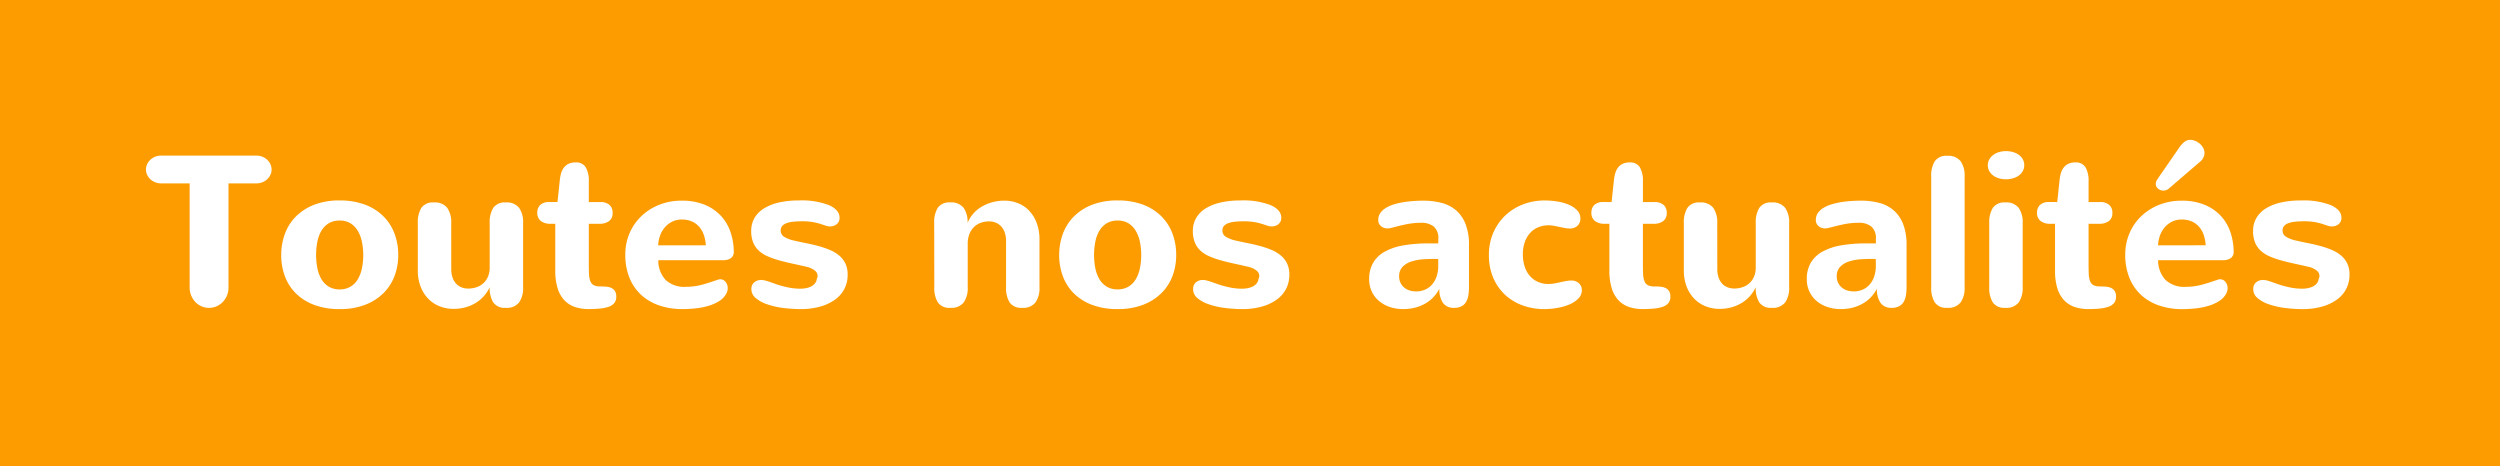 <svg xmlns="http://www.w3.org/2000/svg" width="268" height="50" viewBox="0 0 268 50">
  <g id="button-toutes-actus" transform="translate(-1983 -2588)">
    <path id="Tracé_2620" data-name="Tracé 2620" d="M0,0H268V50H0Z" transform="translate(1983 2588)" fill="#fc9c00"/>
    <path id="Tracé_2619" data-name="Tracé 2619" d="M-116.746-13.342a1.634,1.634,0,0,1-.618-.118,1.664,1.664,0,0,1-.511-.32,1.544,1.544,0,0,1-.348-.472,1.309,1.309,0,0,1-.129-.573,1.345,1.345,0,0,1,.129-.578,1.524,1.524,0,0,1,.348-.477,1.664,1.664,0,0,1,.511-.32,1.634,1.634,0,0,1,.618-.118h10.253a1.634,1.634,0,0,1,.618.118,1.664,1.664,0,0,1,.511.32,1.524,1.524,0,0,1,.348.477,1.345,1.345,0,0,1,.129.578,1.309,1.309,0,0,1-.129.573,1.544,1.544,0,0,1-.348.472,1.664,1.664,0,0,1-.511.32,1.634,1.634,0,0,1-.618.118h-3.01V-2.19a2.25,2.25,0,0,1-.163.859,2.184,2.184,0,0,1-.449.7,2.105,2.105,0,0,1-.663.466,1.969,1.969,0,0,1-.814.168,1.969,1.969,0,0,1-.814-.168,2.04,2.04,0,0,1-.657-.466,2.235,2.235,0,0,1-.444-.7,2.25,2.25,0,0,1-.163-.859V-13.342Zm12.893,7.682a6.514,6.514,0,0,1,.387-2.252A5.15,5.15,0,0,1-102.3-9.771a5.626,5.626,0,0,1,1.954-1.269,7.368,7.368,0,0,1,2.757-.472,7.615,7.615,0,0,1,2.684.438,5.553,5.553,0,0,1,1.965,1.219A5.175,5.175,0,0,1-91.725-8a6.428,6.428,0,0,1,.416,2.342A6.306,6.306,0,0,1-91.7-3.431a5.144,5.144,0,0,1-1.179,1.842A5.654,5.654,0,0,1-94.847-.331a7.424,7.424,0,0,1-2.74.466A7.644,7.644,0,0,1-100.3-.309a5.55,5.55,0,0,1-1.965-1.224,5.044,5.044,0,0,1-1.19-1.842A6.446,6.446,0,0,1-103.854-5.66Zm3.74,0a7.118,7.118,0,0,0,.135,1.409,3.761,3.761,0,0,0,.432,1.174,2.292,2.292,0,0,0,.781.8,2.206,2.206,0,0,0,1.179.3,2.235,2.235,0,0,0,1.117-.27A2.221,2.221,0,0,0-95.684-3a3.684,3.684,0,0,0,.466-1.162,6.655,6.655,0,0,0,.157-1.5A6.843,6.843,0,0,0-95.2-7.07a3.841,3.841,0,0,0-.444-1.179,2.343,2.343,0,0,0-.781-.809,2.155,2.155,0,0,0-1.162-.3,2.217,2.217,0,0,0-1.168.292,2.291,2.291,0,0,0-.786.8,3.675,3.675,0,0,0-.438,1.179A7.263,7.263,0,0,0-100.114-5.66Zm14.487,1.494a2.737,2.737,0,0,0,.14.921,1.864,1.864,0,0,0,.387.657,1.559,1.559,0,0,0,.578.393,1.946,1.946,0,0,0,.713.129,2.785,2.785,0,0,0,.865-.135,2.072,2.072,0,0,0,.736-.416,2.025,2.025,0,0,0,.511-.708,2.429,2.429,0,0,0,.191-1V-9.085a2.916,2.916,0,0,1,.387-1.64,1.489,1.489,0,0,1,1.331-.573,1.68,1.68,0,0,1,1.432.573,2.681,2.681,0,0,1,.432,1.64v6.873a2.681,2.681,0,0,1-.432,1.64A1.68,1.68,0,0,1-79.787,0a1.489,1.489,0,0,1-1.331-.573,2.916,2.916,0,0,1-.387-1.64,3.814,3.814,0,0,1-.612.943,3.875,3.875,0,0,1-.876.736,4.278,4.278,0,0,1-1.1.477,4.788,4.788,0,0,1-1.3.168,4.009,4.009,0,0,1-1.443-.264,3.482,3.482,0,0,1-1.219-.786,3.814,3.814,0,0,1-.842-1.3,4.787,4.787,0,0,1-.314-1.808V-9.085a2.916,2.916,0,0,1,.387-1.64,1.489,1.489,0,0,1,1.331-.573,1.68,1.68,0,0,1,1.432.573,2.681,2.681,0,0,1,.432,1.64Zm11.388-7.176.247-2.325a4.706,4.706,0,0,1,.118-.674,1.987,1.987,0,0,1,.27-.618,1.4,1.4,0,0,1,.5-.455,1.686,1.686,0,0,1,.82-.174,1.178,1.178,0,0,1,1.073.517,2.882,2.882,0,0,1,.331,1.539v2.19h1.258a1.45,1.45,0,0,1,.932.286,1.087,1.087,0,0,1,.359.9,1,1,0,0,1-.382.859,1.684,1.684,0,0,1-1.033.286h-1.134v4.245q0,.674.022,1.146a2.321,2.321,0,0,0,.146.769.808.808,0,0,0,.371.427,1.559,1.559,0,0,0,.708.129q.326,0,.635.028a1.6,1.6,0,0,1,.545.14.9.9,0,0,1,.376.331,1.106,1.106,0,0,1,.14.6,1.042,1.042,0,0,1-.213.685,1.354,1.354,0,0,1-.612.4,3.98,3.98,0,0,1-.955.191q-.556.051-1.241.051A4.536,4.536,0,0,1-72.392-.1,2.773,2.773,0,0,1-73.5-.814a3.26,3.26,0,0,1-.719-1.269A6.279,6.279,0,0,1-74.475-4V-9.007h-.517A1.705,1.705,0,0,1-76-9.293a1.056,1.056,0,0,1-.4-.927,1.08,1.08,0,0,1,.32-.814,1.351,1.351,0,0,1,.971-.309Zm18.9,5.323a.8.8,0,0,1-.3.685,1.39,1.39,0,0,1-.842.225h-6.952A3.093,3.093,0,0,0-62.655-3a2.947,2.947,0,0,0,2.207.747,6.238,6.238,0,0,0,.9-.062,7.5,7.5,0,0,0,.825-.168q.4-.107.809-.241l.842-.281a.733.733,0,0,1,.258-.056.719.719,0,0,1,.6.286,1.051,1.051,0,0,1,.225.668,1.167,1.167,0,0,1-.079.427,2,2,0,0,1-.741.893A4.371,4.371,0,0,1-58-.23a7.462,7.462,0,0,1-1.426.286,13.852,13.852,0,0,1-1.437.079,7.607,7.607,0,0,1-2.409-.371,5.458,5.458,0,0,1-1.937-1.1A5.04,5.04,0,0,1-66.5-3.167a6.494,6.494,0,0,1-.466-2.549,5.733,5.733,0,0,1,.449-2.269A5.516,5.516,0,0,1-65.26-9.815a5.927,5.927,0,0,1,1.909-1.224,6.4,6.4,0,0,1,2.431-.449,6.324,6.324,0,0,1,2.482.444,4.912,4.912,0,0,1,1.729,1.19,4.843,4.843,0,0,1,1.022,1.741A6.7,6.7,0,0,1-55.338-6.02Zm-3-.685a4.073,4.073,0,0,0-.208-1.1,2.638,2.638,0,0,0-.494-.876,2.215,2.215,0,0,0-.786-.578,2.64,2.64,0,0,0-1.084-.208,2.313,2.313,0,0,0-1.016.219,2.457,2.457,0,0,0-.786.6,2.766,2.766,0,0,0-.517.876A3.691,3.691,0,0,0-63.447-6.7Zm8.03-1.583a.761.761,0,0,0,.382.679,3.482,3.482,0,0,0,1.056.4q.64.146,1.314.281t1.314.309a9.62,9.62,0,0,1,1.2.41,3.907,3.907,0,0,1,.988.59,2.583,2.583,0,0,1,.674.854,2.674,2.674,0,0,1,.247,1.2,3.276,3.276,0,0,1-.359,1.555A3.314,3.314,0,0,1-44.506-.865a5.006,5.006,0,0,1-1.567.73,7.634,7.634,0,0,1-2.01.27,15.162,15.162,0,0,1-2.01-.129,8.3,8.3,0,0,1-1.713-.4A3.653,3.653,0,0,1-53-1.061,1.218,1.218,0,0,1-53.451-2a.907.907,0,0,1,.3-.73,1.153,1.153,0,0,1,.775-.258,1.659,1.659,0,0,1,.427.067q.247.067.539.168t.623.219q.331.118.691.208a8.123,8.123,0,0,0,.927.2,6.492,6.492,0,0,0,.983.073,3.087,3.087,0,0,0,.618-.062,1.991,1.991,0,0,0,.545-.191,1.235,1.235,0,0,0,.4-.331.968.968,0,0,0,.191-.494,1.029,1.029,0,0,0,.056-.135.5.5,0,0,0,.022-.157.729.729,0,0,0-.286-.562,2.089,2.089,0,0,0-.8-.393q-.865-.2-1.651-.371t-1.454-.359a8.773,8.773,0,0,1-1.213-.438,3.28,3.28,0,0,1-.921-.606,2.487,2.487,0,0,1-.584-.865,3.219,3.219,0,0,1-.208-1.224A2.721,2.721,0,0,1-53.12-9.63,2.962,2.962,0,0,1-52.1-10.658a5.234,5.234,0,0,1,1.606-.635,9.469,9.469,0,0,1,2.134-.219A8.1,8.1,0,0,1-45.113-11Q-44-10.489-44-9.669a.844.844,0,0,1-.3.7,1.136,1.136,0,0,1-.73.241,1.412,1.412,0,0,1-.466-.084q-.241-.084-.578-.191a6.556,6.556,0,0,0-.8-.191,6.618,6.618,0,0,0-1.151-.084,8.9,8.9,0,0,0-.938.045,2.931,2.931,0,0,0-.719.157,1.1,1.1,0,0,0-.46.3A.718.718,0,0,0-50.307-8.288Zm16.453-.8a2.916,2.916,0,0,1,.387-1.64,1.489,1.489,0,0,1,1.331-.573,1.68,1.68,0,0,1,1.432.573,2.681,2.681,0,0,1,.432,1.64,3.24,3.24,0,0,1,.584-.983,3.7,3.7,0,0,1,.9-.758,4.6,4.6,0,0,1,1.151-.489,4.946,4.946,0,0,1,1.325-.174,3.9,3.9,0,0,1,1.4.258,3.329,3.329,0,0,1,1.2.781,3.872,3.872,0,0,1,.831,1.314,4.986,4.986,0,0,1,.314,1.847v5.076A2.681,2.681,0,0,1-23-.573,1.68,1.68,0,0,1-24.432,0a1.489,1.489,0,0,1-1.331-.573,2.916,2.916,0,0,1-.387-1.64V-7.131a2.826,2.826,0,0,0-.14-.938,1.857,1.857,0,0,0-.387-.663,1.62,1.62,0,0,0-.578-.4,1.874,1.874,0,0,0-.713-.135,2.616,2.616,0,0,0-.893.152,1.99,1.99,0,0,0-.73.455,2.164,2.164,0,0,0-.489.752,2.8,2.8,0,0,0-.18,1.044v4.649a2.681,2.681,0,0,1-.432,1.64A1.68,1.68,0,0,1-32.125,0a1.489,1.489,0,0,1-1.331-.573,2.916,2.916,0,0,1-.387-1.64Zm13.4,3.425a6.514,6.514,0,0,1,.387-2.252A5.15,5.15,0,0,1-18.9-9.771a5.626,5.626,0,0,1,1.954-1.269,7.368,7.368,0,0,1,2.757-.472,7.615,7.615,0,0,1,2.684.438A5.553,5.553,0,0,1-9.54-9.855,5.175,5.175,0,0,1-8.327-8,6.428,6.428,0,0,1-7.912-5.66,6.306,6.306,0,0,1-8.3-3.431,5.143,5.143,0,0,1-9.484-1.589,5.654,5.654,0,0,1-11.449-.331a7.424,7.424,0,0,1-2.74.466A7.644,7.644,0,0,1-16.9-.309a5.55,5.55,0,0,1-1.965-1.224,5.044,5.044,0,0,1-1.19-1.842A6.446,6.446,0,0,1-20.456-5.66Zm3.74,0a7.118,7.118,0,0,0,.135,1.409,3.761,3.761,0,0,0,.432,1.174,2.292,2.292,0,0,0,.781.8,2.206,2.206,0,0,0,1.179.3,2.235,2.235,0,0,0,1.117-.27A2.221,2.221,0,0,0-12.286-3a3.684,3.684,0,0,0,.466-1.162,6.655,6.655,0,0,0,.157-1.5A6.843,6.843,0,0,0-11.8-7.07a3.841,3.841,0,0,0-.444-1.179,2.343,2.343,0,0,0-.781-.809,2.155,2.155,0,0,0-1.162-.3,2.217,2.217,0,0,0-1.168.292,2.291,2.291,0,0,0-.786.8,3.675,3.675,0,0,0-.438,1.179A7.263,7.263,0,0,0-16.717-5.66ZM-2.959-8.288a.761.761,0,0,0,.382.679,3.482,3.482,0,0,0,1.056.4q.64.146,1.314.281t1.314.309a9.62,9.62,0,0,1,1.2.41,3.907,3.907,0,0,1,.988.59,2.583,2.583,0,0,1,.674.854,2.674,2.674,0,0,1,.247,1.2,3.276,3.276,0,0,1-.359,1.555A3.314,3.314,0,0,1,2.841-.865a5.006,5.006,0,0,1-1.567.73,7.634,7.634,0,0,1-2.01.27A15.162,15.162,0,0,1-2.746.006a8.3,8.3,0,0,1-1.713-.4,3.653,3.653,0,0,1-1.2-.668A1.218,1.218,0,0,1-6.1-2a.907.907,0,0,1,.3-.73,1.153,1.153,0,0,1,.775-.258A1.659,1.659,0,0,1-4.6-2.92q.247.067.539.168t.623.219q.331.118.691.208a8.122,8.122,0,0,0,.927.2,6.492,6.492,0,0,0,.983.073,3.087,3.087,0,0,0,.618-.062,1.991,1.991,0,0,0,.545-.191,1.235,1.235,0,0,0,.4-.331.968.968,0,0,0,.191-.494,1.029,1.029,0,0,0,.056-.135.5.5,0,0,0,.022-.157.729.729,0,0,0-.286-.562A2.089,2.089,0,0,0-.1-4.38q-.865-.2-1.651-.371T-3.2-5.11a8.773,8.773,0,0,1-1.213-.438,3.28,3.28,0,0,1-.921-.606,2.487,2.487,0,0,1-.584-.865,3.219,3.219,0,0,1-.208-1.224A2.721,2.721,0,0,1-5.772-9.63a2.962,2.962,0,0,1,1.016-1.028,5.234,5.234,0,0,1,1.606-.635,9.469,9.469,0,0,1,2.134-.219A8.1,8.1,0,0,1,2.235-11q1.117.511,1.117,1.331a.844.844,0,0,1-.3.7,1.136,1.136,0,0,1-.73.241,1.412,1.412,0,0,1-.466-.084Q1.612-8.895,1.275-9a6.556,6.556,0,0,0-.8-.191A6.618,6.618,0,0,0-.679-9.276a8.9,8.9,0,0,0-.938.045,2.931,2.931,0,0,0-.719.157,1.1,1.1,0,0,0-.46.3A.718.718,0,0,0-2.959-8.288Zm23.146.9a1.6,1.6,0,0,0-.5-1.336,2.112,2.112,0,0,0-1.342-.393,7.434,7.434,0,0,0-.943.056q-.438.056-.825.14t-.736.174l-.663.168a1.848,1.848,0,0,1-.46.067,1.033,1.033,0,0,1-.668-.241.813.813,0,0,1-.3-.668,1.269,1.269,0,0,1,.213-.73,1.928,1.928,0,0,1,.578-.545,3.609,3.609,0,0,1,.848-.382,7.609,7.609,0,0,1,1.016-.241q.533-.09,1.095-.129t1.078-.039a7.6,7.6,0,0,1,1.977.241,3.83,3.83,0,0,1,1.544.8,3.766,3.766,0,0,1,1.011,1.471,6.02,6.02,0,0,1,.365,2.235v4.492a6.12,6.12,0,0,1-.056.842,2.13,2.13,0,0,1-.225.719,1.264,1.264,0,0,1-.483.5A1.627,1.627,0,0,1,21.883,0a1.379,1.379,0,0,1-1.2-.533A2.56,2.56,0,0,1,20.3-2.055a3.8,3.8,0,0,1-.713.988,3.857,3.857,0,0,1-.927.679,4.433,4.433,0,0,1-1.073.393,5.168,5.168,0,0,1-1.151.129,4.488,4.488,0,0,1-1.46-.23,3.482,3.482,0,0,1-1.162-.651,2.986,2.986,0,0,1-.764-1.011,3.083,3.083,0,0,1-.275-1.32A3.413,3.413,0,0,1,13.2-4.829a3.251,3.251,0,0,1,1.241-1.19,6.324,6.324,0,0,1,1.988-.674,15.082,15.082,0,0,1,2.678-.213h1.078Zm-.011,2.156q-.764-.022-1.516.022a5.307,5.307,0,0,0-1.348.241,2.294,2.294,0,0,0-.96.578,1.433,1.433,0,0,0-.365,1.033,1.536,1.536,0,0,0,.135.651A1.514,1.514,0,0,0,16.5-2.2a1.657,1.657,0,0,0,.573.326,2.281,2.281,0,0,0,.736.112,2.384,2.384,0,0,0,.949-.185,2.089,2.089,0,0,0,.747-.539A2.565,2.565,0,0,0,20-3.352a3.53,3.53,0,0,0,.18-1.174Zm5.436-.46a5.833,5.833,0,0,1,.46-2.336,5.627,5.627,0,0,1,1.263-1.842,5.73,5.73,0,0,1,1.9-1.207,6.41,6.41,0,0,1,2.375-.432,8.286,8.286,0,0,1,1.353.112,5.214,5.214,0,0,1,1.224.348,2.629,2.629,0,0,1,.887.6,1.228,1.228,0,0,1,.343.87,1.012,1.012,0,0,1-.32.786,1.162,1.162,0,0,1-.814.292,2.749,2.749,0,0,1-.539-.056l-.578-.118q-.3-.062-.59-.118a2.973,2.973,0,0,0-.562-.056,2.948,2.948,0,0,0-1.078.2,2.369,2.369,0,0,0-.876.59,2.875,2.875,0,0,0-.59.977,3.9,3.9,0,0,0-.219,1.37,4.237,4.237,0,0,0,.168,1.2,2.932,2.932,0,0,0,.511,1.005,2.5,2.5,0,0,0,.865.691,2.744,2.744,0,0,0,1.23.258,3.486,3.486,0,0,0,.6-.056q.32-.056.635-.129t.623-.129a3.243,3.243,0,0,1,.578-.056,1.144,1.144,0,0,1,.792.286.968.968,0,0,1,.32.758,1.23,1.23,0,0,1-.348.859,2.805,2.805,0,0,1-.921.635A5.659,5.659,0,0,1,33,0a8.366,8.366,0,0,1-1.51.135A6.638,6.638,0,0,1,29.312-.23,5.523,5.523,0,0,1,27.43-1.32a5.355,5.355,0,0,1-1.32-1.819A6.1,6.1,0,0,1,25.611-5.694Zm13.151-5.649.247-2.325a4.706,4.706,0,0,1,.118-.674,1.987,1.987,0,0,1,.27-.618,1.4,1.4,0,0,1,.5-.455,1.686,1.686,0,0,1,.82-.174,1.178,1.178,0,0,1,1.073.517,2.882,2.882,0,0,1,.331,1.539v2.19h1.258a1.45,1.45,0,0,1,.932.286,1.087,1.087,0,0,1,.359.9,1,1,0,0,1-.382.859,1.684,1.684,0,0,1-1.033.286H42.12v4.245q0,.674.022,1.146a2.321,2.321,0,0,0,.146.769.808.808,0,0,0,.371.427,1.559,1.559,0,0,0,.708.129q.326,0,.635.028a1.6,1.6,0,0,1,.545.14.9.9,0,0,1,.376.331,1.106,1.106,0,0,1,.14.6,1.042,1.042,0,0,1-.213.685,1.354,1.354,0,0,1-.612.4,3.98,3.98,0,0,1-.955.191q-.556.051-1.241.051A4.536,4.536,0,0,1,40.609-.1,2.773,2.773,0,0,1,39.5-.814a3.26,3.26,0,0,1-.719-1.269A6.279,6.279,0,0,1,38.526-4V-9.007H38.01A1.705,1.705,0,0,1,37-9.293a1.056,1.056,0,0,1-.4-.927,1.08,1.08,0,0,1,.32-.814,1.351,1.351,0,0,1,.971-.309ZM50.094-4.167a2.738,2.738,0,0,0,.14.921,1.864,1.864,0,0,0,.387.657A1.559,1.559,0,0,0,51.2-2.2a1.946,1.946,0,0,0,.713.129,2.785,2.785,0,0,0,.865-.135,2.072,2.072,0,0,0,.736-.416,2.025,2.025,0,0,0,.511-.708,2.429,2.429,0,0,0,.191-1V-9.085a2.916,2.916,0,0,1,.387-1.64,1.489,1.489,0,0,1,1.331-.573,1.68,1.68,0,0,1,1.432.573,2.681,2.681,0,0,1,.432,1.64v6.873a2.681,2.681,0,0,1-.432,1.64A1.68,1.68,0,0,1,55.933,0,1.489,1.489,0,0,1,54.6-.573a2.916,2.916,0,0,1-.387-1.64,3.815,3.815,0,0,1-.612.943,3.875,3.875,0,0,1-.876.736,4.278,4.278,0,0,1-1.1.477,4.789,4.789,0,0,1-1.3.168,4.009,4.009,0,0,1-1.443-.264,3.482,3.482,0,0,1-1.219-.786,3.814,3.814,0,0,1-.842-1.3,4.787,4.787,0,0,1-.314-1.808V-9.085a2.916,2.916,0,0,1,.387-1.64,1.489,1.489,0,0,1,1.331-.573,1.68,1.68,0,0,1,1.432.573,2.681,2.681,0,0,1,.432,1.64Zm17-3.223a1.6,1.6,0,0,0-.5-1.336,2.112,2.112,0,0,0-1.342-.393,7.434,7.434,0,0,0-.943.056q-.438.056-.825.14t-.736.174l-.663.168a1.848,1.848,0,0,1-.46.067,1.033,1.033,0,0,1-.668-.241.813.813,0,0,1-.3-.668,1.269,1.269,0,0,1,.213-.73,1.928,1.928,0,0,1,.578-.545,3.609,3.609,0,0,1,.848-.382,7.609,7.609,0,0,1,1.016-.241q.533-.09,1.095-.129t1.078-.039a7.6,7.6,0,0,1,1.977.241,3.83,3.83,0,0,1,1.544.8,3.766,3.766,0,0,1,1.011,1.471,6.02,6.02,0,0,1,.365,2.235v4.492a6.12,6.12,0,0,1-.056.842,2.13,2.13,0,0,1-.225.719,1.264,1.264,0,0,1-.483.5A1.627,1.627,0,0,1,68.792,0a1.379,1.379,0,0,1-1.2-.533,2.56,2.56,0,0,1-.387-1.522,3.8,3.8,0,0,1-.713.988,3.857,3.857,0,0,1-.927.679A4.433,4.433,0,0,1,64.5.006a5.168,5.168,0,0,1-1.151.129,4.488,4.488,0,0,1-1.46-.23,3.482,3.482,0,0,1-1.162-.651,2.986,2.986,0,0,1-.764-1.011,3.083,3.083,0,0,1-.275-1.32,3.413,3.413,0,0,1,.427-1.752,3.251,3.251,0,0,1,1.241-1.19,6.324,6.324,0,0,1,1.988-.674,15.082,15.082,0,0,1,2.678-.213H67.1Zm-.011,2.156q-.764-.022-1.516.022a5.307,5.307,0,0,0-1.348.241,2.294,2.294,0,0,0-.96.578A1.433,1.433,0,0,0,62.9-3.358a1.536,1.536,0,0,0,.135.651,1.514,1.514,0,0,0,.376.505,1.657,1.657,0,0,0,.573.326,2.281,2.281,0,0,0,.736.112,2.384,2.384,0,0,0,.949-.185,2.089,2.089,0,0,0,.747-.539,2.565,2.565,0,0,0,.494-.865,3.53,3.53,0,0,0,.18-1.174Zm9.523,3.021a2.681,2.681,0,0,1-.432,1.64A1.68,1.68,0,0,1,74.744,0a1.489,1.489,0,0,1-1.331-.573,2.916,2.916,0,0,1-.387-1.64V-14.083a2.916,2.916,0,0,1,.387-1.64,1.489,1.489,0,0,1,1.331-.573,1.68,1.68,0,0,1,1.432.573,2.681,2.681,0,0,1,.432,1.64ZM83-15.3a1.271,1.271,0,0,1-.168.657,1.527,1.527,0,0,1-.438.477,1.944,1.944,0,0,1-.623.286,2.768,2.768,0,0,1-.724.1,2.706,2.706,0,0,1-.747-.1,1.962,1.962,0,0,1-.623-.3,1.483,1.483,0,0,1-.427-.477,1.288,1.288,0,0,1-.157-.64,1.225,1.225,0,0,1,.152-.6,1.556,1.556,0,0,1,.41-.477,1.921,1.921,0,0,1,.618-.314,2.625,2.625,0,0,1,.786-.112,2.624,2.624,0,0,1,.724.1,2.036,2.036,0,0,1,.623.292,1.486,1.486,0,0,1,.432.472A1.252,1.252,0,0,1,83-15.3ZM82.83-2.212A2.681,2.681,0,0,1,82.4-.573,1.68,1.68,0,0,1,80.966,0a1.489,1.489,0,0,1-1.331-.573,2.916,2.916,0,0,1-.387-1.64V-9.085a2.916,2.916,0,0,1,.387-1.64,1.489,1.489,0,0,1,1.331-.573,1.68,1.68,0,0,1,1.432.573,2.681,2.681,0,0,1,.432,1.64Zm3.706-9.13.247-2.325a4.706,4.706,0,0,1,.118-.674,1.987,1.987,0,0,1,.27-.618,1.4,1.4,0,0,1,.5-.455,1.686,1.686,0,0,1,.82-.174,1.178,1.178,0,0,1,1.073.517,2.882,2.882,0,0,1,.331,1.539v2.19h1.258a1.45,1.45,0,0,1,.932.286,1.087,1.087,0,0,1,.359.9,1,1,0,0,1-.382.859,1.684,1.684,0,0,1-1.033.286H89.894v4.245q0,.674.022,1.146a2.321,2.321,0,0,0,.146.769.808.808,0,0,0,.371.427,1.559,1.559,0,0,0,.708.129q.326,0,.635.028a1.6,1.6,0,0,1,.545.14.9.9,0,0,1,.376.331,1.106,1.106,0,0,1,.14.6,1.042,1.042,0,0,1-.213.685,1.354,1.354,0,0,1-.612.4,3.98,3.98,0,0,1-.955.191Q90.5.135,89.816.135A4.536,4.536,0,0,1,88.384-.1a2.773,2.773,0,0,1-1.112-.713,3.26,3.26,0,0,1-.719-1.269A6.279,6.279,0,0,1,86.3-4V-9.007h-.517a1.705,1.705,0,0,1-1.011-.286,1.056,1.056,0,0,1-.4-.927,1.08,1.08,0,0,1,.32-.814,1.351,1.351,0,0,1,.971-.309ZM105.448-6.02a.8.8,0,0,1-.3.685,1.39,1.39,0,0,1-.842.225H97.351A3.093,3.093,0,0,0,98.132-3a2.947,2.947,0,0,0,2.207.747,6.238,6.238,0,0,0,.9-.062,7.5,7.5,0,0,0,.825-.168q.4-.107.809-.241l.842-.281a.733.733,0,0,1,.258-.056.719.719,0,0,1,.6.286,1.051,1.051,0,0,1,.225.668,1.167,1.167,0,0,1-.079.427,2,2,0,0,1-.741.893,4.371,4.371,0,0,1-1.19.562,7.462,7.462,0,0,1-1.426.286,13.852,13.852,0,0,1-1.437.079,7.607,7.607,0,0,1-2.409-.371,5.458,5.458,0,0,1-1.937-1.1,5.04,5.04,0,0,1-1.286-1.831,6.494,6.494,0,0,1-.466-2.549,5.733,5.733,0,0,1,.449-2.269,5.516,5.516,0,0,1,1.252-1.831,5.927,5.927,0,0,1,1.909-1.224,6.4,6.4,0,0,1,2.431-.449,6.324,6.324,0,0,1,2.482.444,4.912,4.912,0,0,1,1.729,1.19A4.843,4.843,0,0,1,105.1-8.114,6.7,6.7,0,0,1,105.448-6.02Zm-3-.685a4.073,4.073,0,0,0-.208-1.1,2.638,2.638,0,0,0-.494-.876,2.215,2.215,0,0,0-.786-.578,2.64,2.64,0,0,0-1.084-.208,2.313,2.313,0,0,0-1.016.219,2.457,2.457,0,0,0-.786.6,2.766,2.766,0,0,0-.517.876A3.691,3.691,0,0,0,97.34-6.7Zm-3.942-6.087a.9.9,0,0,1-.606.225.87.87,0,0,1-.545-.2.663.663,0,0,1-.253-.556.589.589,0,0,1,.084-.309q.084-.14.185-.3l2.235-3.234a3.006,3.006,0,0,1,.533-.6.975.975,0,0,1,.646-.241,1.392,1.392,0,0,1,.539.112,1.868,1.868,0,0,1,.494.3,1.541,1.541,0,0,1,.365.455,1.189,1.189,0,0,1,.14.567,1.267,1.267,0,0,1-.517.943Zm12.185,4.5a.761.761,0,0,0,.382.679,3.482,3.482,0,0,0,1.056.4q.64.146,1.314.281t1.314.309a9.62,9.62,0,0,1,1.2.41,3.907,3.907,0,0,1,.988.59,2.583,2.583,0,0,1,.674.854,2.674,2.674,0,0,1,.247,1.2,3.276,3.276,0,0,1-.359,1.555,3.314,3.314,0,0,1-1.016,1.151,5.006,5.006,0,0,1-1.567.73,7.634,7.634,0,0,1-2.01.27,15.162,15.162,0,0,1-2.01-.129,8.3,8.3,0,0,1-1.713-.4,3.653,3.653,0,0,1-1.2-.668A1.218,1.218,0,0,1,107.549-2a.907.907,0,0,1,.3-.73,1.153,1.153,0,0,1,.775-.258,1.659,1.659,0,0,1,.427.067q.247.067.539.168t.623.219q.331.118.691.208a8.122,8.122,0,0,0,.927.2,6.492,6.492,0,0,0,.983.073,3.087,3.087,0,0,0,.618-.062,1.991,1.991,0,0,0,.545-.191,1.235,1.235,0,0,0,.4-.331.968.968,0,0,0,.191-.494,1.029,1.029,0,0,0,.056-.135.5.5,0,0,0,.022-.157.729.729,0,0,0-.286-.562,2.089,2.089,0,0,0-.8-.393q-.865-.2-1.651-.371t-1.454-.359a8.773,8.773,0,0,1-1.213-.438,3.28,3.28,0,0,1-.921-.606,2.487,2.487,0,0,1-.584-.865,3.219,3.219,0,0,1-.208-1.224,2.721,2.721,0,0,1,.354-1.387,2.962,2.962,0,0,1,1.016-1.028,5.234,5.234,0,0,1,1.606-.635,9.469,9.469,0,0,1,2.134-.219,8.1,8.1,0,0,1,3.251.511Q117-10.489,117-9.669a.844.844,0,0,1-.3.7,1.136,1.136,0,0,1-.73.241,1.412,1.412,0,0,1-.466-.084q-.241-.084-.578-.191a6.557,6.557,0,0,0-.8-.191,6.618,6.618,0,0,0-1.151-.084,8.9,8.9,0,0,0-.938.045,2.931,2.931,0,0,0-.719.157,1.1,1.1,0,0,0-.46.3A.718.718,0,0,0,110.693-8.288Z" transform="translate(2117 2621)" fill="#fff"/>
  </g>
</svg>
